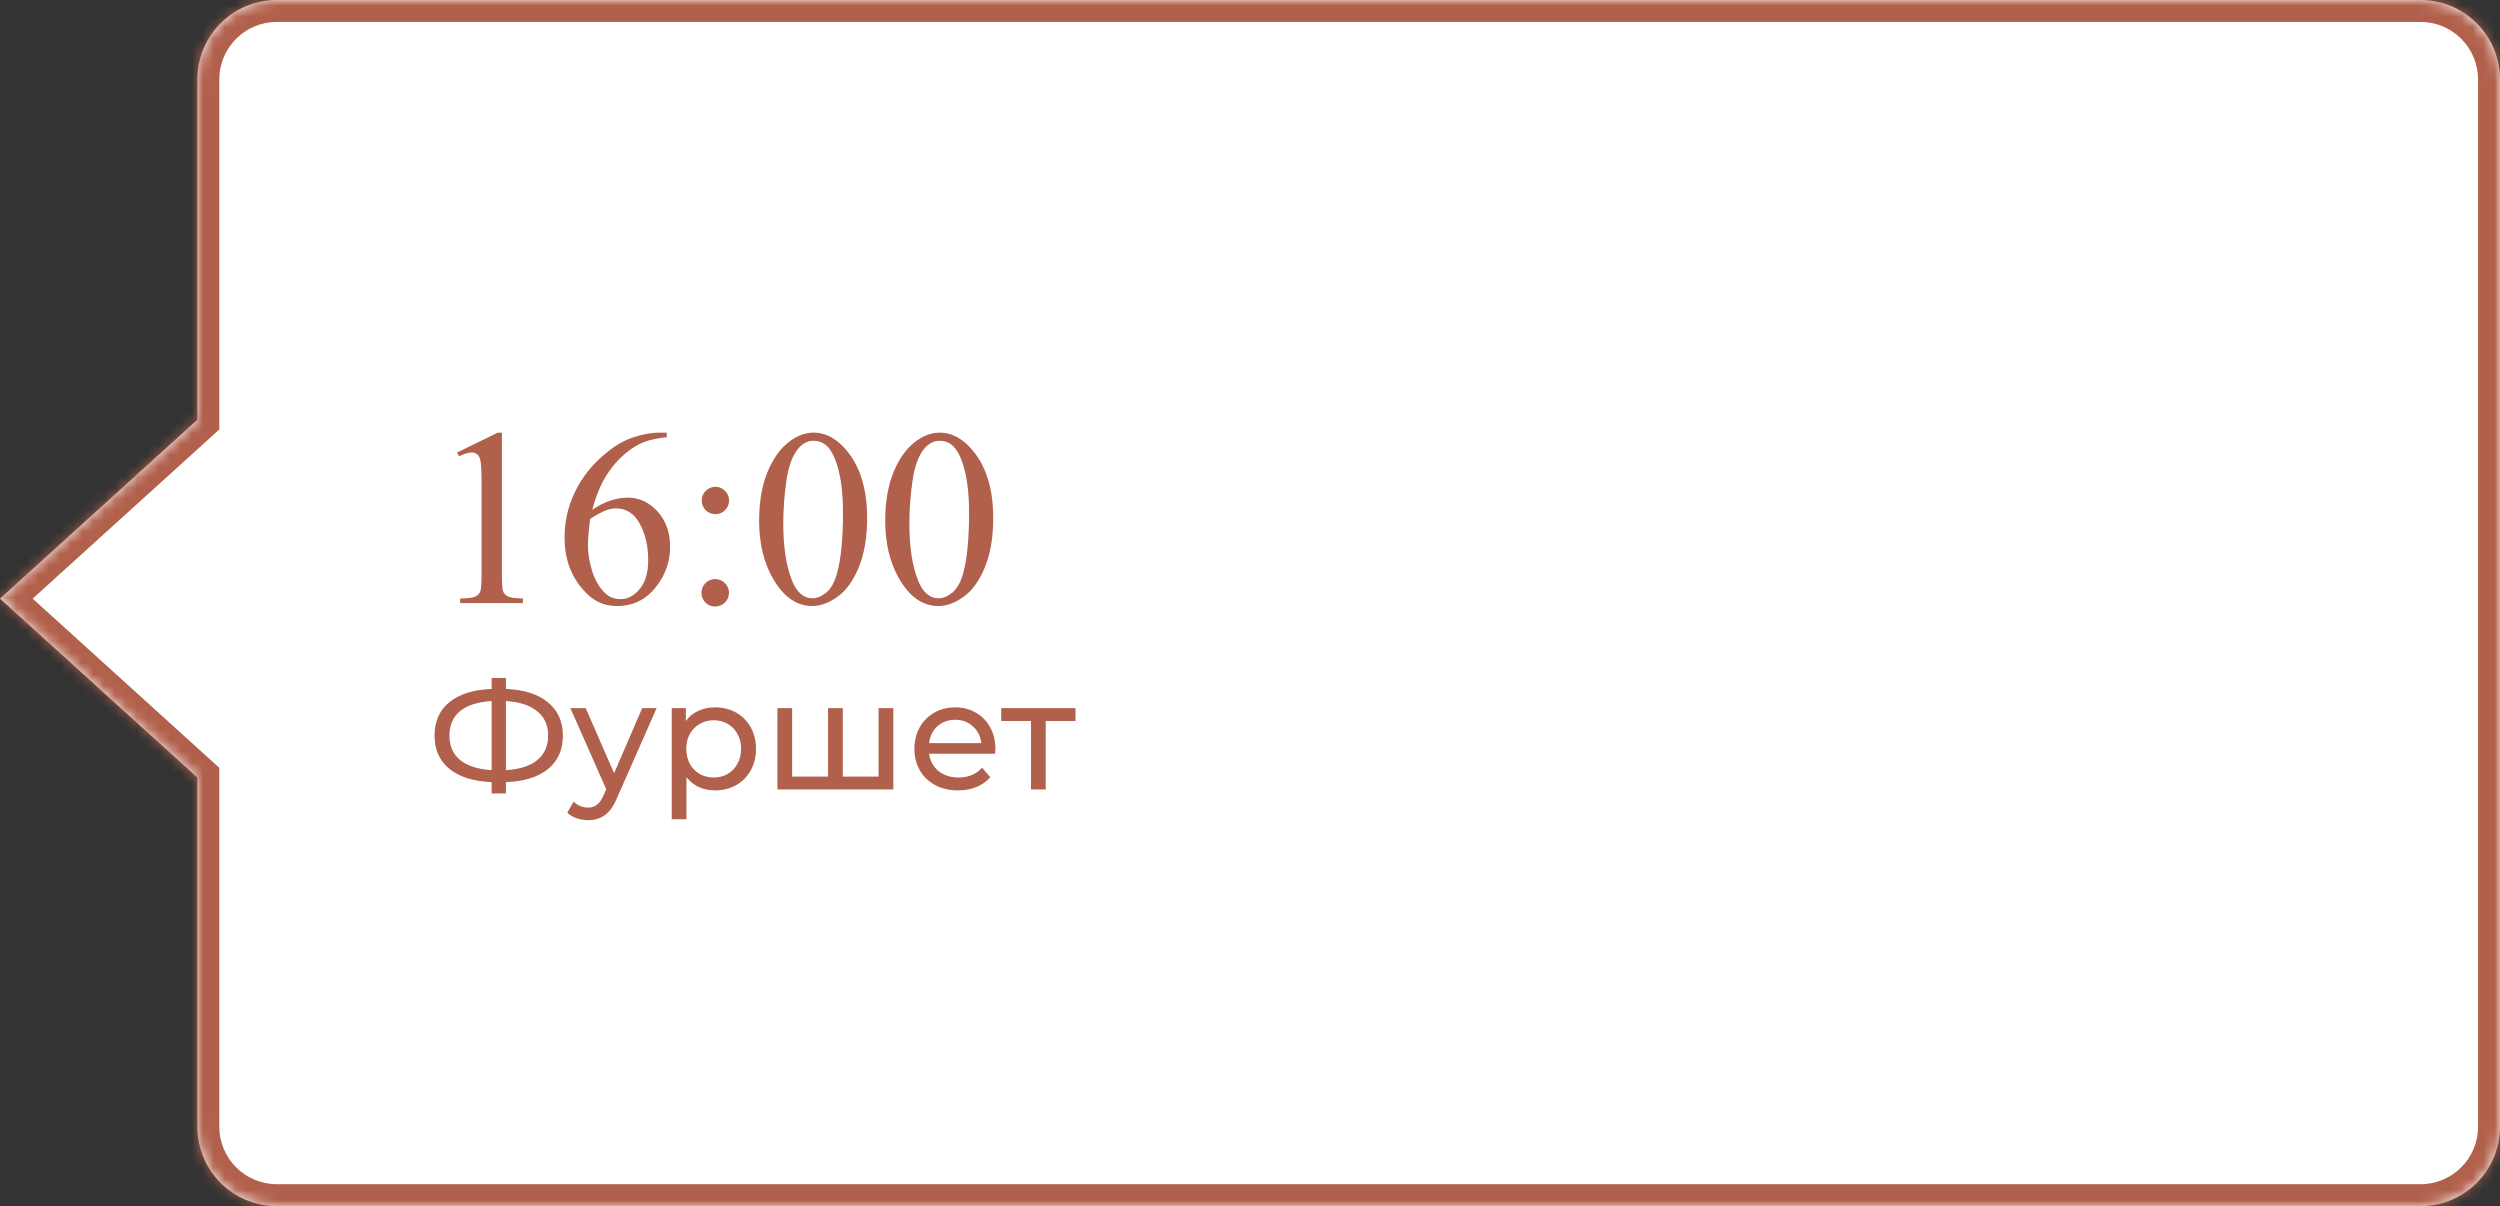 <?xml version="1.0" encoding="UTF-8"?> <svg xmlns="http://www.w3.org/2000/svg" width="228" height="110" viewBox="0 0 228 110" fill="none"><rect x="0" y="0" width="228" height="110" fill="#333333" stroke="none"/> <mask id="path-1-inside-1" fill="white"> <path fill-rule="evenodd" clip-rule="evenodd" d="M25.247 0C21.245 0 18 3.245 18 7.248V38.28L-3.05176e-05 54.596L18 70.912V102.752C18 106.755 21.245 110 25.247 110H220.752C224.755 110 228 106.755 228 102.752V7.248C228 3.245 224.755 0 220.752 0H25.247Z"></path> </mask> <path fill-rule="evenodd" clip-rule="evenodd" d="M25.247 0C21.245 0 18 3.245 18 7.248V38.28L-3.05176e-05 54.596L18 70.912V102.752C18 106.755 21.245 110 25.247 110H220.752C224.755 110 228 106.755 228 102.752V7.248C228 3.245 224.755 0 220.752 0H25.247Z" fill="white"></path> <path d="M18 38.28L19.343 39.762L20 39.167V38.28H18ZM-3.05176e-05 54.596L-1.343 53.114L-2.978 54.596L-1.343 56.078L-3.05176e-05 54.596ZM18 70.912H20V70.025L19.343 69.43L18 70.912ZM20 7.248C20 4.349 22.349 2 25.247 2V-2C20.14 -2 16 2.14 16 7.248H20ZM20 38.28V7.248H16V38.28H20ZM1.343 56.078L19.343 39.762L16.657 36.799L-1.343 53.114L1.343 56.078ZM19.343 69.43L1.343 53.114L-1.343 56.078L16.657 72.394L19.343 69.43ZM20 102.752V70.912H16V102.752H20ZM25.247 108C22.349 108 20 105.651 20 102.752H16C16 107.86 20.14 112 25.247 112V108ZM220.752 108H25.247V112H220.752V108ZM226 102.752C226 105.651 223.651 108 220.752 108V112C225.86 112 230 107.86 230 102.752H226ZM226 7.248V102.752H230V7.248H226ZM220.752 2C223.651 2 226 4.349 226 7.248H230C230 2.14 225.86 -2 220.752 -2V2ZM25.247 2H220.752V-2H25.247V2Z" fill="#B1604B" mask="url(#path-1-inside-1)"></path> <path d="M41.695 41.265L45.401 39.457H45.772V52.316C45.772 53.169 45.806 53.701 45.873 53.911C45.948 54.12 46.098 54.281 46.322 54.394C46.547 54.506 47.004 54.569 47.692 54.584V55H41.965V54.584C42.684 54.569 43.148 54.51 43.357 54.405C43.567 54.292 43.713 54.147 43.795 53.967C43.878 53.78 43.919 53.229 43.919 52.316V44.095C43.919 42.987 43.882 42.276 43.807 41.961C43.754 41.722 43.657 41.546 43.515 41.434C43.38 41.321 43.215 41.265 43.02 41.265C42.743 41.265 42.358 41.381 41.864 41.613L41.695 41.265ZM60.81 39.457V39.873C59.821 39.97 59.013 40.168 58.384 40.468C57.762 40.76 57.145 41.209 56.531 41.815C55.924 42.422 55.419 43.099 55.015 43.848C54.618 44.589 54.285 45.473 54.015 46.498C55.093 45.757 56.175 45.387 57.261 45.387C58.301 45.387 59.204 45.806 59.967 46.645C60.731 47.483 61.113 48.561 61.113 49.879C61.113 51.152 60.727 52.312 59.956 53.36C59.028 54.633 57.8 55.27 56.273 55.27C55.232 55.27 54.348 54.925 53.622 54.236C52.2 52.896 51.488 51.159 51.488 49.025C51.488 47.663 51.762 46.367 52.308 45.14C52.855 43.912 53.633 42.822 54.644 41.872C55.662 40.921 56.636 40.281 57.564 39.951C58.492 39.622 59.357 39.457 60.158 39.457H60.81ZM53.824 47.318C53.69 48.329 53.622 49.145 53.622 49.767C53.622 50.485 53.753 51.268 54.015 52.114C54.285 52.952 54.681 53.619 55.206 54.113C55.587 54.465 56.052 54.641 56.598 54.641C57.249 54.641 57.83 54.334 58.339 53.72C58.855 53.106 59.114 52.23 59.114 51.092C59.114 49.812 58.859 48.703 58.35 47.768C57.841 46.832 57.118 46.364 56.183 46.364C55.898 46.364 55.591 46.424 55.262 46.544C54.94 46.663 54.461 46.922 53.824 47.318ZM65.246 44.398C65.59 44.398 65.882 44.522 66.122 44.769C66.369 45.009 66.492 45.301 66.492 45.645C66.492 45.989 66.369 46.285 66.122 46.532C65.882 46.772 65.59 46.892 65.246 46.892C64.901 46.892 64.606 46.772 64.358 46.532C64.119 46.285 63.999 45.989 63.999 45.645C63.999 45.301 64.119 45.009 64.358 44.769C64.606 44.522 64.901 44.398 65.246 44.398ZM65.223 52.81C65.575 52.81 65.871 52.934 66.11 53.181C66.357 53.428 66.481 53.724 66.481 54.068C66.481 54.412 66.357 54.708 66.11 54.955C65.863 55.195 65.567 55.315 65.223 55.315C64.879 55.315 64.583 55.195 64.336 54.955C64.096 54.708 63.977 54.412 63.977 54.068C63.977 53.724 64.096 53.428 64.336 53.181C64.583 52.934 64.879 52.81 65.223 52.81ZM69.232 47.476C69.232 45.739 69.495 44.245 70.019 42.995C70.543 41.737 71.239 40.801 72.107 40.187C72.781 39.7 73.478 39.457 74.196 39.457C75.364 39.457 76.412 40.052 77.341 41.243C78.501 42.718 79.082 44.717 79.082 47.24C79.082 49.007 78.827 50.508 78.318 51.743C77.809 52.978 77.157 53.877 76.364 54.438C75.578 54.992 74.818 55.27 74.084 55.27C72.632 55.27 71.422 54.412 70.457 52.698C69.641 51.253 69.232 49.512 69.232 47.476ZM71.434 47.756C71.434 49.853 71.692 51.563 72.209 52.889C72.635 54.004 73.272 54.562 74.118 54.562C74.522 54.562 74.941 54.382 75.376 54.023C75.81 53.656 76.139 53.046 76.364 52.192C76.708 50.905 76.88 49.089 76.88 46.746C76.88 45.009 76.701 43.56 76.341 42.399C76.072 41.538 75.724 40.928 75.297 40.569C74.99 40.322 74.619 40.198 74.185 40.198C73.676 40.198 73.223 40.427 72.826 40.883C72.287 41.505 71.92 42.482 71.726 43.815C71.531 45.147 71.434 46.461 71.434 47.756ZM80.732 47.476C80.732 45.739 80.995 44.245 81.519 42.995C82.043 41.737 82.739 40.801 83.607 40.187C84.281 39.7 84.978 39.457 85.696 39.457C86.864 39.457 87.912 40.052 88.841 41.243C90.001 42.718 90.582 44.717 90.582 47.24C90.582 49.007 90.327 50.508 89.818 51.743C89.309 52.978 88.657 53.877 87.864 54.438C87.078 54.992 86.318 55.27 85.584 55.27C84.132 55.27 82.922 54.412 81.957 52.698C81.141 51.253 80.732 49.512 80.732 47.476ZM82.934 47.756C82.934 49.853 83.192 51.563 83.709 52.889C84.135 54.004 84.772 54.562 85.618 54.562C86.022 54.562 86.441 54.382 86.876 54.023C87.31 53.656 87.639 53.046 87.864 52.192C88.208 50.905 88.38 49.089 88.38 46.746C88.38 45.009 88.201 43.56 87.841 42.399C87.572 41.538 87.224 40.928 86.797 40.569C86.49 40.322 86.119 40.198 85.685 40.198C85.176 40.198 84.723 40.427 84.326 40.883C83.787 41.505 83.42 42.482 83.226 43.815C83.031 45.147 82.934 46.461 82.934 47.756ZM51.334 67.086C51.334 68.383 50.881 69.401 49.976 70.138C49.071 70.875 47.792 71.272 46.14 71.328V72.364H44.838V71.328C43.186 71.263 41.903 70.861 40.988 70.124C40.083 69.387 39.63 68.374 39.63 67.086C39.63 65.789 40.083 64.771 40.988 64.034C41.903 63.297 43.186 62.895 44.838 62.83V61.836H46.14V62.83C47.783 62.895 49.057 63.301 49.962 64.048C50.877 64.785 51.334 65.798 51.334 67.086ZM46.14 70.236C47.391 70.161 48.343 69.858 48.996 69.326C49.659 68.785 49.99 68.033 49.99 67.072C49.99 66.129 49.654 65.392 48.982 64.86C48.319 64.319 47.372 64.011 46.14 63.936V70.236ZM40.988 67.086C40.988 68.038 41.319 68.785 41.982 69.326C42.654 69.858 43.606 70.161 44.838 70.236V63.936C43.587 64.011 42.631 64.314 41.968 64.846C41.315 65.378 40.988 66.125 40.988 67.086ZM59.885 64.58L56.287 72.742C55.97 73.498 55.596 74.03 55.167 74.338C54.747 74.646 54.238 74.8 53.641 74.8C53.277 74.8 52.922 74.739 52.577 74.618C52.241 74.506 51.961 74.338 51.737 74.114L52.311 73.106C52.694 73.47 53.137 73.652 53.641 73.652C53.968 73.652 54.238 73.563 54.453 73.386C54.677 73.218 54.878 72.924 55.055 72.504L55.293 71.986L52.017 64.58H53.417L56.007 70.516L58.569 64.58H59.885ZM65.195 64.51C65.914 64.51 66.558 64.669 67.127 64.986C67.696 65.303 68.14 65.747 68.457 66.316C68.784 66.885 68.947 67.543 68.947 68.29C68.947 69.037 68.784 69.699 68.457 70.278C68.14 70.847 67.696 71.291 67.127 71.608C66.558 71.925 65.914 72.084 65.195 72.084C64.663 72.084 64.173 71.981 63.725 71.776C63.286 71.571 62.913 71.272 62.605 70.88V74.716H61.261V64.58H62.549V65.756C62.848 65.345 63.226 65.037 63.683 64.832C64.14 64.617 64.644 64.51 65.195 64.51ZM65.083 70.908C65.559 70.908 65.984 70.801 66.357 70.586C66.74 70.362 67.038 70.054 67.253 69.662C67.477 69.261 67.589 68.803 67.589 68.29C67.589 67.777 67.477 67.324 67.253 66.932C67.038 66.531 66.74 66.223 66.357 66.008C65.984 65.793 65.559 65.686 65.083 65.686C64.616 65.686 64.192 65.798 63.809 66.022C63.436 66.237 63.137 66.54 62.913 66.932C62.698 67.324 62.591 67.777 62.591 68.29C62.591 68.803 62.698 69.261 62.913 69.662C63.128 70.054 63.426 70.362 63.809 70.586C64.192 70.801 64.616 70.908 65.083 70.908ZM81.47 64.58V72H70.9V64.58H72.244V70.824H75.52V64.58H76.864V70.824H80.126V64.58H81.47ZM90.785 68.332C90.785 68.435 90.776 68.57 90.757 68.738H84.737C84.821 69.391 85.106 69.919 85.591 70.32C86.086 70.712 86.697 70.908 87.425 70.908C88.312 70.908 89.026 70.609 89.567 70.012L90.309 70.88C89.973 71.272 89.553 71.571 89.049 71.776C88.555 71.981 87.999 72.084 87.383 72.084C86.599 72.084 85.904 71.925 85.297 71.608C84.691 71.281 84.219 70.829 83.883 70.25C83.557 69.671 83.393 69.018 83.393 68.29C83.393 67.571 83.552 66.923 83.869 66.344C84.196 65.765 84.639 65.317 85.199 65C85.769 64.673 86.408 64.51 87.117 64.51C87.827 64.51 88.457 64.673 89.007 65C89.567 65.317 90.001 65.765 90.309 66.344C90.627 66.923 90.785 67.585 90.785 68.332ZM87.117 65.644C86.473 65.644 85.932 65.84 85.493 66.232C85.064 66.624 84.812 67.137 84.737 67.772H89.497C89.423 67.147 89.166 66.638 88.727 66.246C88.298 65.845 87.761 65.644 87.117 65.644ZM98.086 65.756H95.37V72H94.026V65.756H91.31V64.58H98.086V65.756Z" fill="#B1604B"></path> </svg> 
